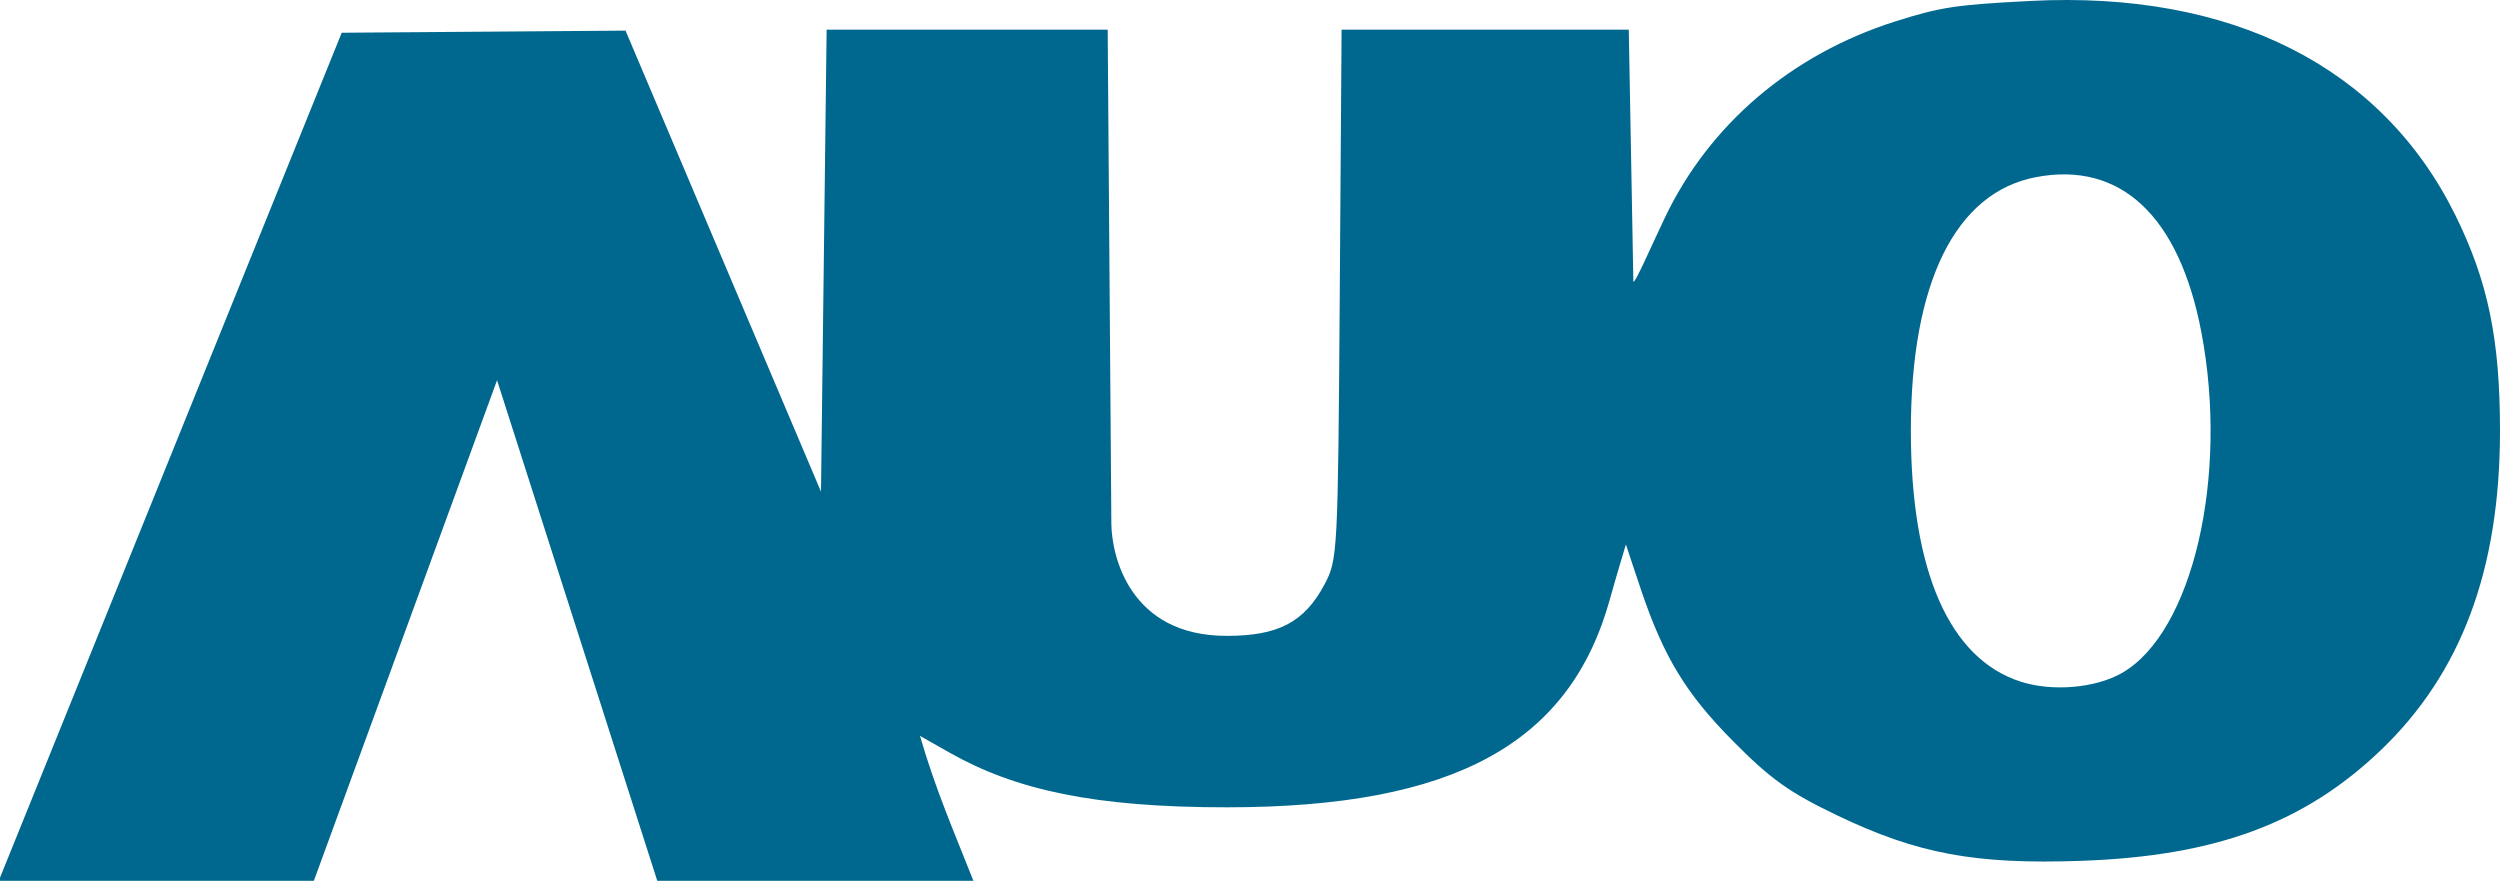 <?xml version="1.0" encoding="UTF-8" standalone="no"?>
<!-- Created with Inkscape (http://www.inkscape.org/) -->

<svg
   xmlns:dc="http://purl.org/dc/elements/1.1/"
   xmlns:cc="http://creativecommons.org/ns#"
   xmlns:rdf="http://www.w3.org/1999/02/22-rdf-syntax-ns#"
   xmlns:svg="http://www.w3.org/2000/svg"
   xmlns="http://www.w3.org/2000/svg"
   xmlns:sodipodi="http://sodipodi.sourceforge.net/DTD/sodipodi-0.dtd"
   xmlns:inkscape="http://www.inkscape.org/namespaces/inkscape"
   width="188.472mm"
   height="66.403mm"
   viewBox="0 0 667.814 235.287"
   id="svg6555"
   version="1.1"
   inkscape:version="0.91 r13725"
   sodipodi:docname="AU Optronics Logo.svg">
  <defs
     id="defs6557" />
  <sodipodi:namedview
     id="base"
     pagecolor="#ffffff"
     bordercolor="#666666"
     borderopacity="1.0"
     inkscape:pageopacity="0.0"
     inkscape:pageshadow="2"
     inkscape:zoom="0.7"
     inkscape:cx="108.61893"
     inkscape:cy="-4.497842"
     inkscape:document-units="px"
     inkscape:current-layer="layer5"
     showgrid="false"
     fit-margin-top="0"
     fit-margin-left="0"
     fit-margin-right="0"
     fit-margin-bottom="0"
     inkscape:window-width="1680"
     inkscape:window-height="987"
     inkscape:window-x="-8"
     inkscape:window-y="22"
     inkscape:window-maximized="1" />
  <g
     inkscape:groupmode="layer"
     id="layer5"
     inkscape:label="Layer 2"
     style="opacity:1"
     transform="translate(-33.343,-182.304)">
    <path
       style="fill:#00688f;fill-opacity:1"
       d="m 32.986,417.636 91.638,-226.585 75.813,-0.565 52.215,123.159 1.505,-123.412 75.078,0 0.981,131.945 c 0.064,8.638 4.926,30.047 30.885,29.983 13.693,0.003 20.656,-3.653 26.006,-13.657 3.564,-6.665 3.638,-8.058 4.119,-77.529 l 0.489,-70.742 76.715,0 1.227,67.373 c 0.675,-0.03 4.458,-8.838 8.407,-17.13 11.88,-24.945 33.808,-43.636 61.518,-52.438 12.078,-3.837 16.179,-4.458 36.183,-5.486 53.652,-2.757 93.906,17.554 113.48,57.259 8.715,17.677 11.912,33.125 11.912,57.559 0,37.035 -10.33,64.731 -31.813,85.298 -20.414,19.543 -44.106,28.31 -79.948,29.583 -28.454,1.011 -43.853,-1.856 -65.354,-12.164 -12.797,-6.135 -17.727,-9.663 -27.939,-19.993 -12.367,-12.51 -18.276,-22.215 -24.283,-39.886 -1.479,-4.35 -4.155,-12.468 -4.155,-12.468 0,0 -2.827,9.342 -4.217,14.404 -10.675,38.869 -41.723,55.801 -102.349,55.815 -35.339,0.008 -56.455,-4.603 -74.124,-14.616 l -7.889,-4.471 c 4.27,14.651 9.028,25.409 14.279,38.719 l -84.452,0 -42.794,-133.716 -48.967,133.791 z M 600.076,362.13 c 18.939,-10.711 28.695,-52.484 21.294,-91.168 -5.927,-30.975 -21.578,-45.635 -44.14,-41.344 -21.562,4.1 -33.446,28.173 -33.446,67.751 0,37.587 10.321,61.043 29.517,67.079 8.405,2.643 19.739,1.662 26.776,-2.318 z"
       id="path7114"
       inkscape:connector-curvature="0"
       sodipodi:nodetypes="ccccccscsscccsssssssssscsssccccccssssss" />
  </g>
</svg>
